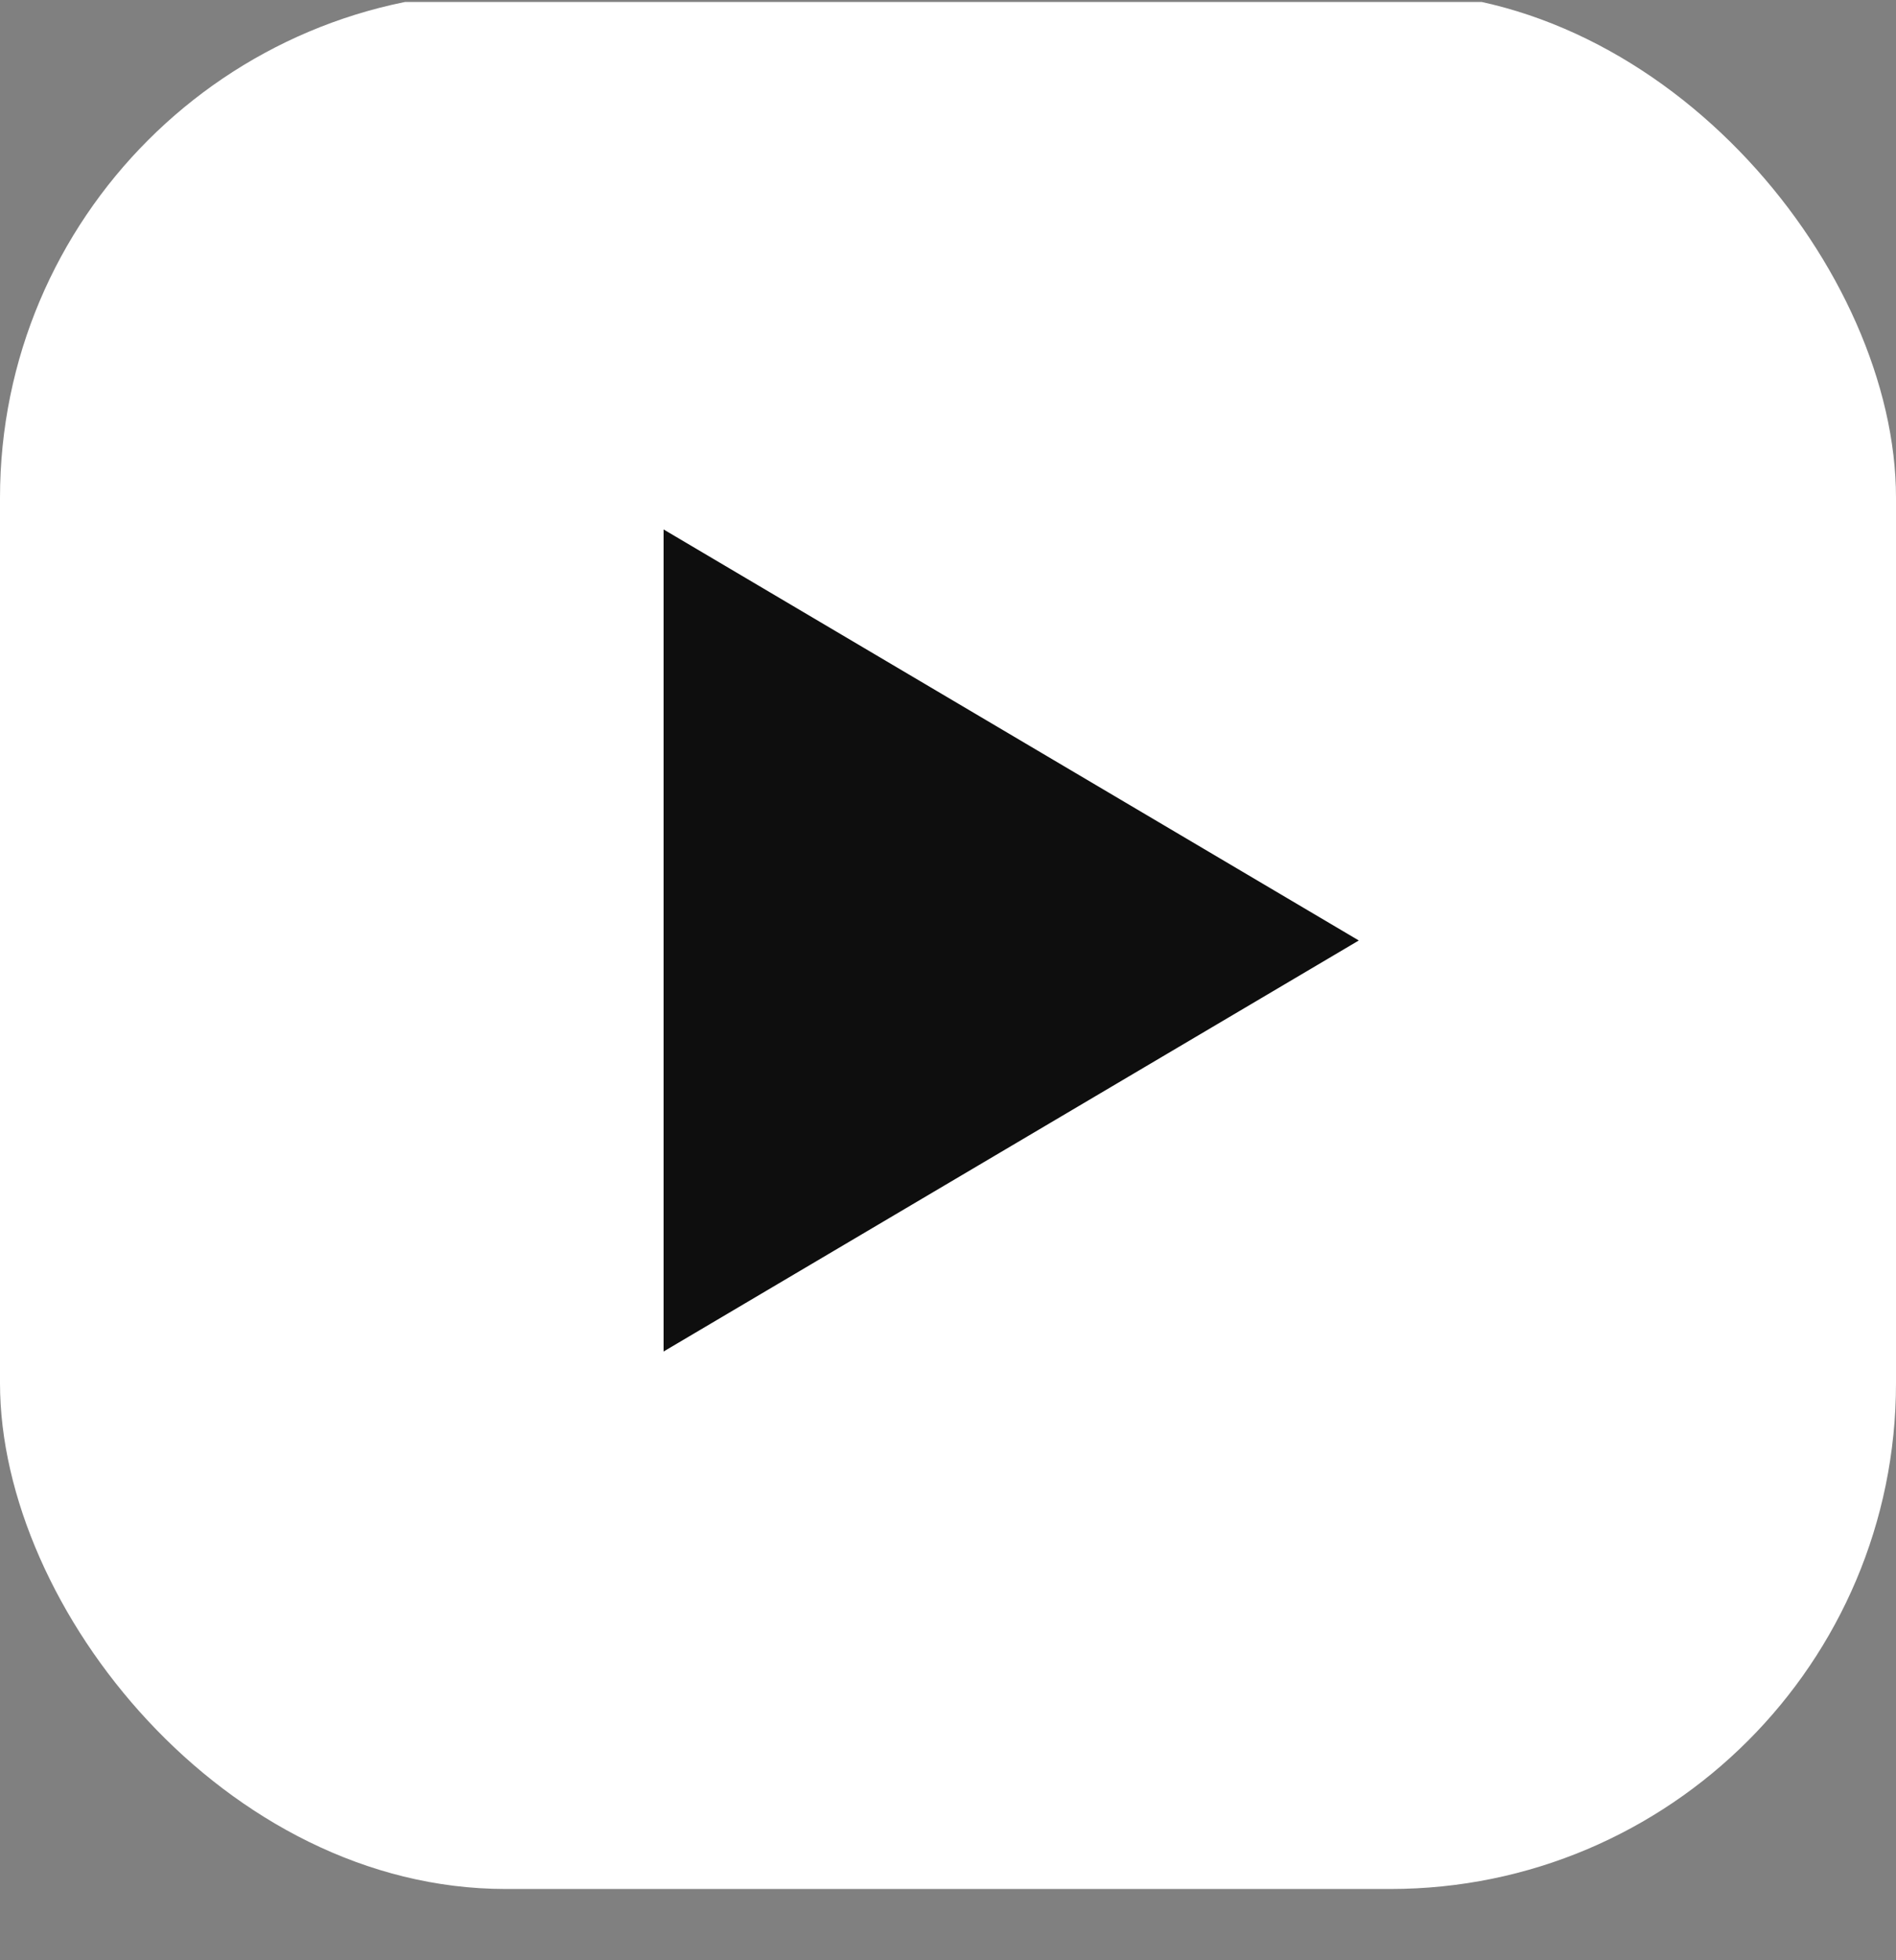 <svg width="30" height="31" viewBox="0 0 30 31" fill="none" xmlns="http://www.w3.org/2000/svg">
<rect x="0" y="0" width="30" height="31" fill="#808080" stroke="none"/>
<g clip-path="url(#clip0_8217_26700)">
<path d="M29.701 7.483C29.701 7.483 29.408 4.934 28.506 3.815C27.363 2.342 26.086 2.335 25.5 2.248C21.305 1.873 15.006 1.873 15.006 1.873H14.994C14.994 1.873 8.695 1.873 4.5 2.248C3.914 2.335 2.637 2.342 1.494 3.815C0.592 4.934 0.305 7.483 0.305 7.483C0.305 7.483 0 10.479 0 13.469V16.27C0 19.259 0.299 22.256 0.299 22.256C0.299 22.256 0.592 24.805 1.488 25.924C2.631 27.396 4.131 27.346 4.799 27.505C7.201 27.786 15 27.873 15 27.873C15 27.873 21.305 27.859 25.5 27.49C26.086 27.404 27.363 27.396 28.506 25.924C29.408 24.805 29.701 22.256 29.701 22.256C29.701 22.256 30 19.267 30 16.27V13.469C30 10.479 29.701 7.483 29.701 7.483ZM11.9 19.671V9.281L20.004 14.494L11.9 19.671Z" fill="white"/>
<rect y="-0.127" width="30" height="30" rx="8" fill="white"/>
<path d="M21.5 14.873L10.5 21.373L10.5 8.373L21.5 14.873Z" fill="#0E0E0E"/>
</g>
<defs>
<clipPath id="clip0_8217_26700">
<rect width="30" height="30" fill="white" transform="translate(0 0.031)"/>
</clipPath>
</defs>
</svg>
